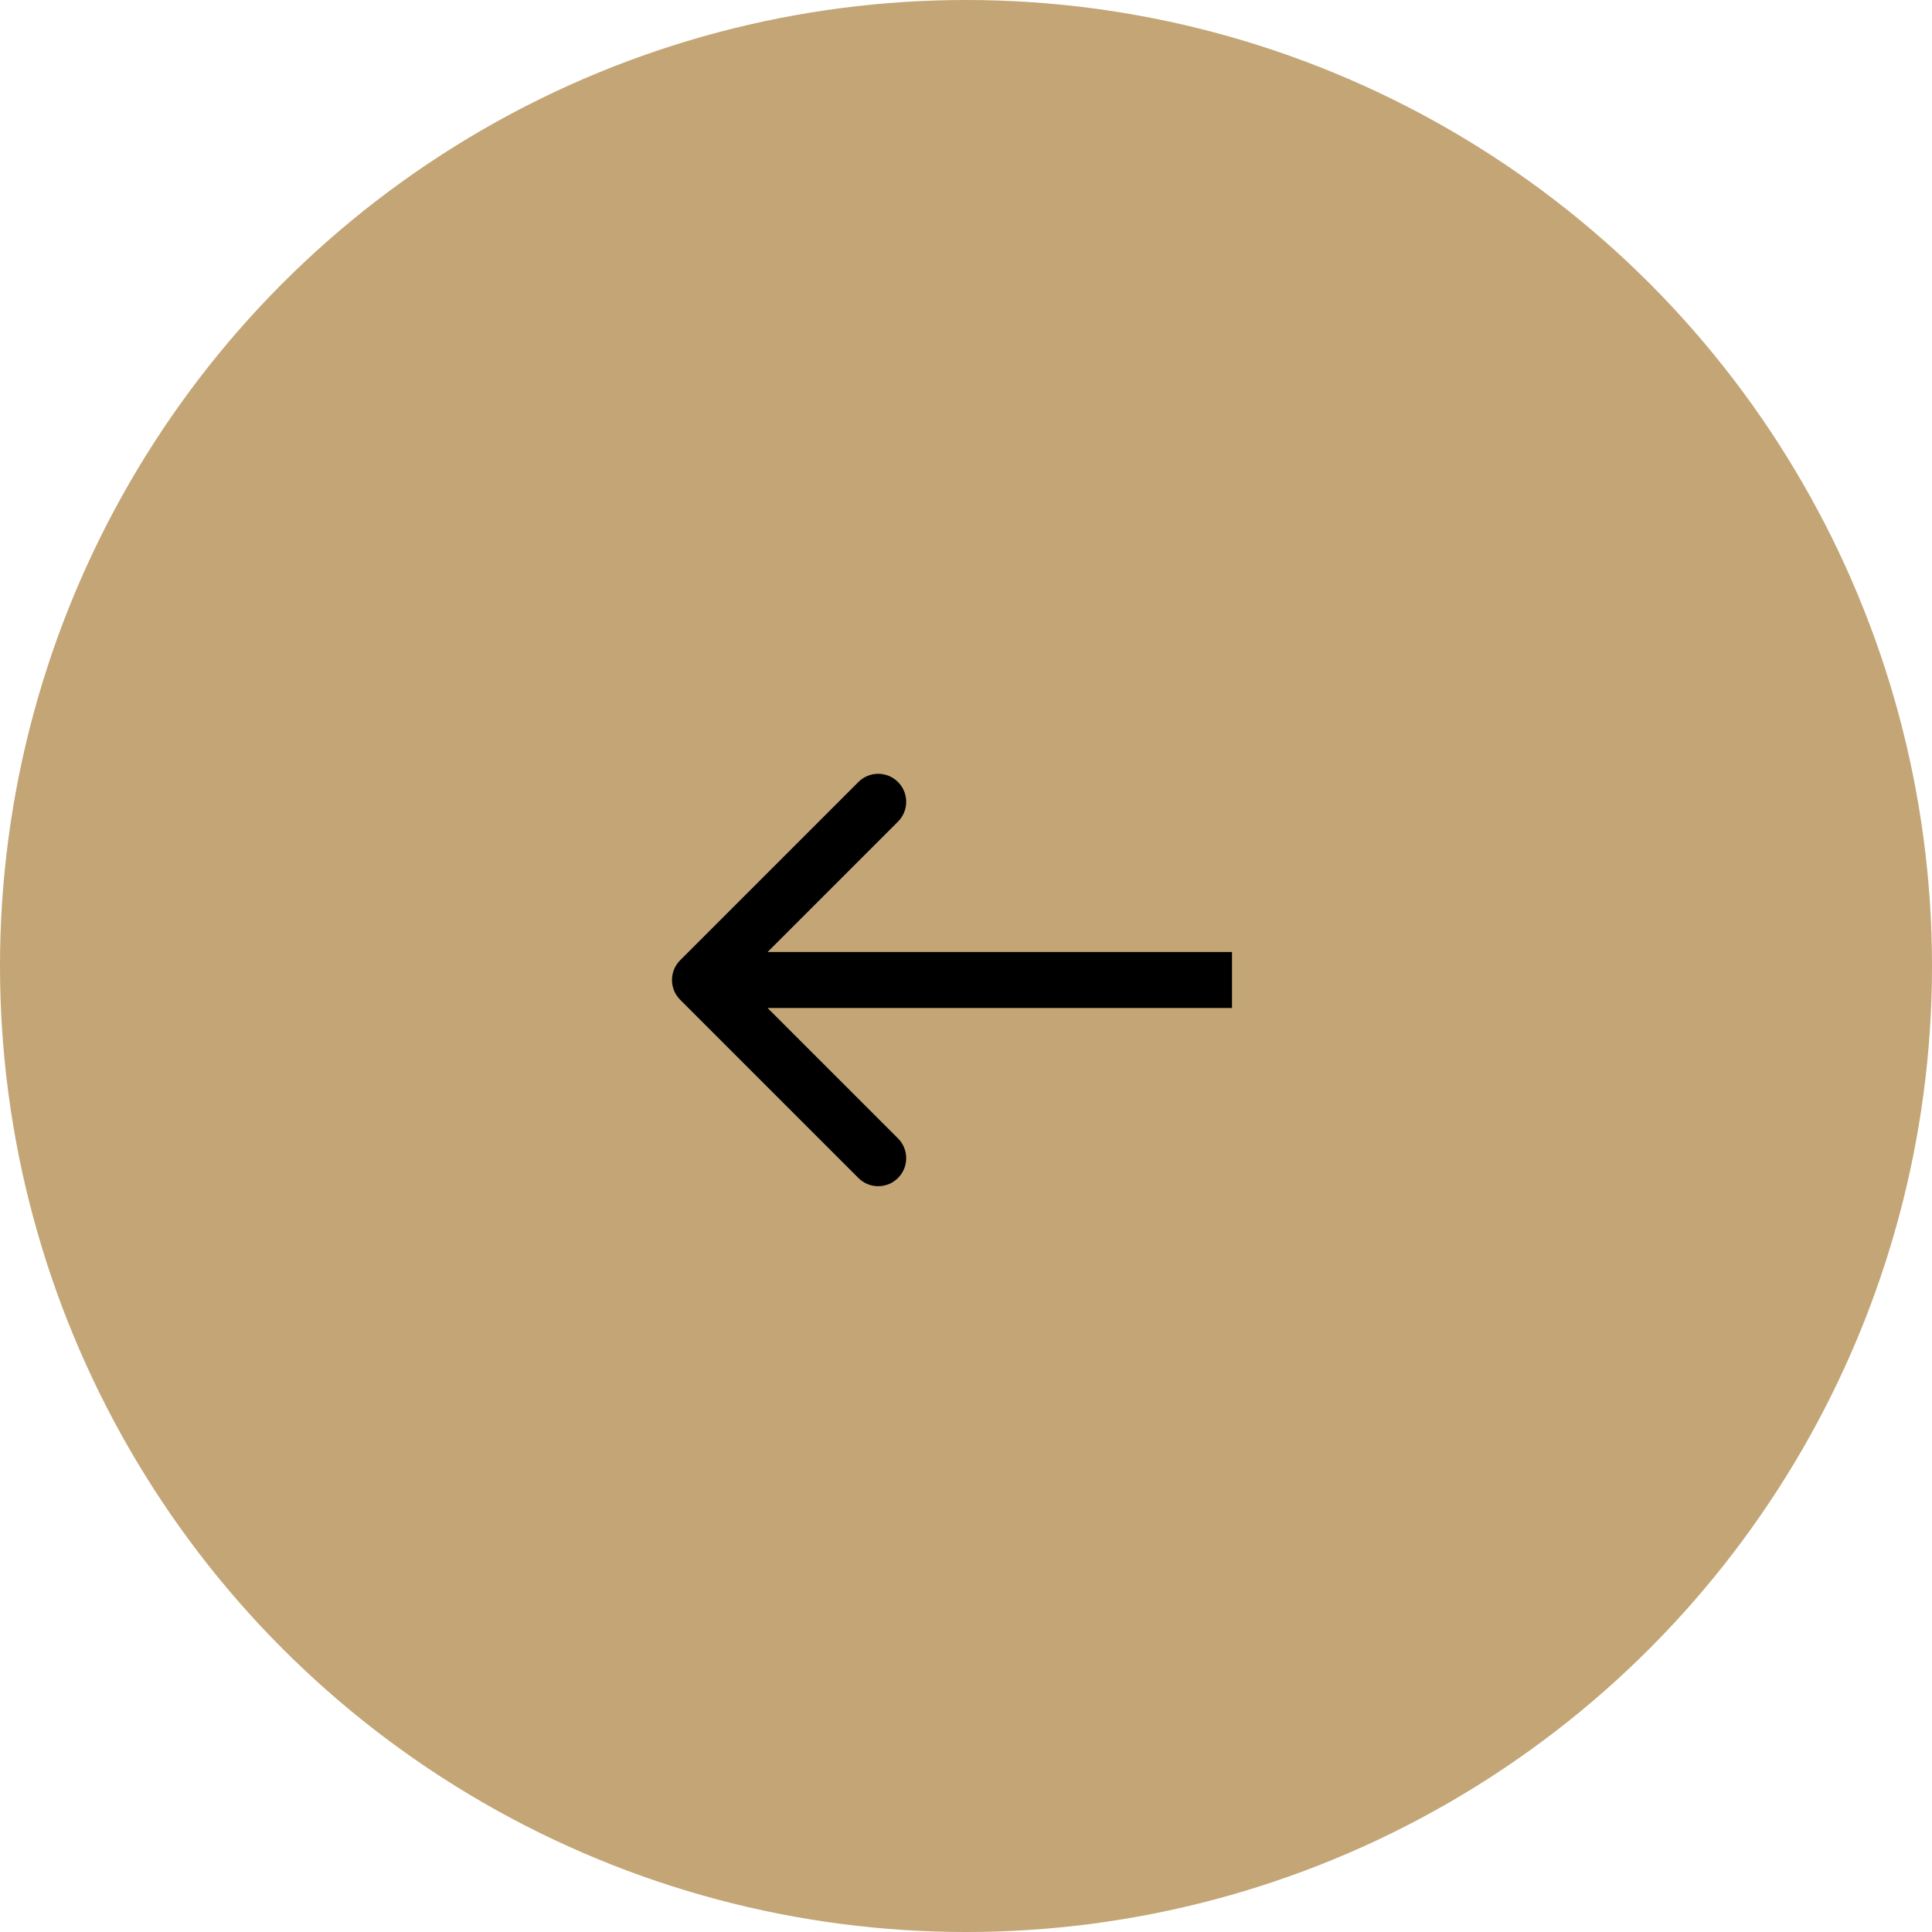 <?xml version="1.0" encoding="UTF-8"?> <svg xmlns="http://www.w3.org/2000/svg" width="69" height="69" viewBox="0 0 69 69" fill="none"> <circle cx="34.5" cy="34.5" r="34.5" transform="matrix(-1 0 0 1 69 0)" fill="#C3A576"></circle> <path d="M24.293 35.707C23.902 35.317 23.902 34.683 24.293 34.293L30.657 27.929C31.047 27.538 31.68 27.538 32.071 27.929C32.462 28.32 32.462 28.953 32.071 29.343L26.414 35L32.071 40.657C32.462 41.047 32.462 41.681 32.071 42.071C31.68 42.462 31.047 42.462 30.657 42.071L24.293 35.707ZM44 36H25V34H44V36Z" fill="black"></path> </svg> 